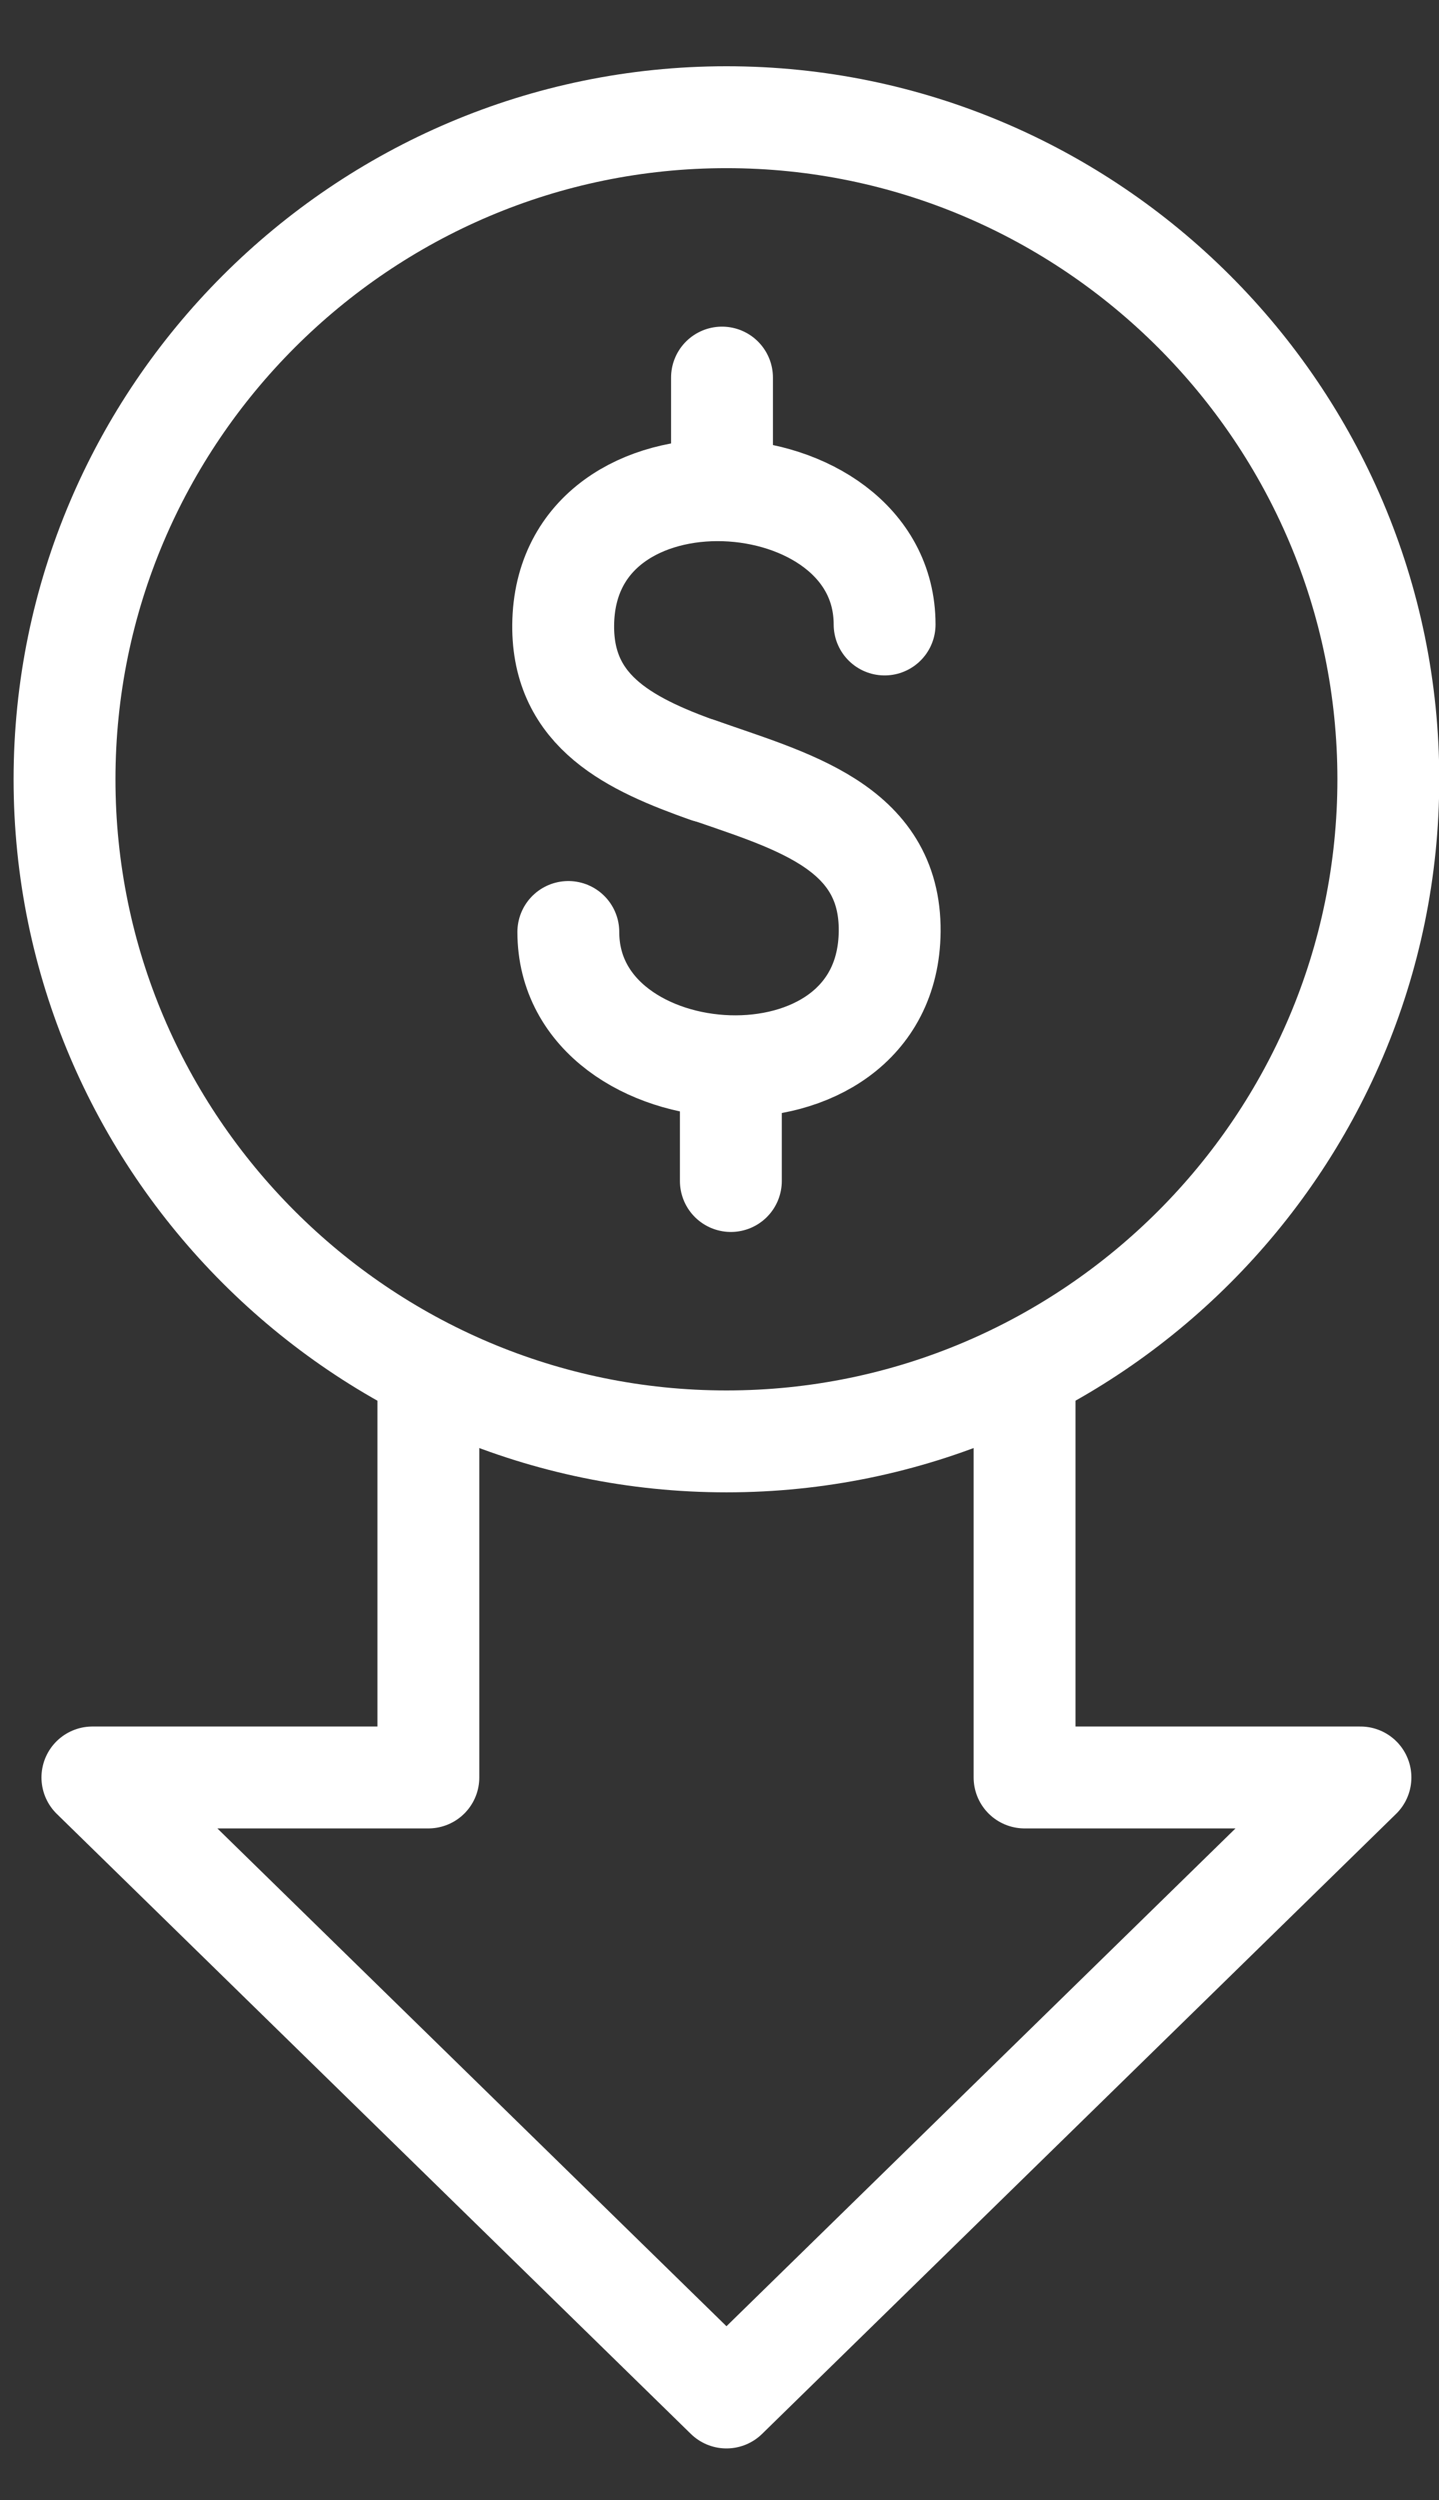 <svg width="19" height="33" viewBox="0 0 19 33" fill="none" xmlns="http://www.w3.org/2000/svg">
<rect x="0" y="0" width="19" height="33" fill="#333333" stroke="none"/>
<path d="M5.656 18.283V23.462H1.22L9.592 31.646L17.963 23.462H13.528V18.346" stroke="white" stroke-width="1.345" stroke-miterlimit="22.926" stroke-linecap="round" stroke-linejoin="round"/>
<path d="M9.592 19.026C14.405 19.026 18.331 15.101 18.331 10.287C18.331 5.473 14.405 1.547 9.592 1.547C4.778 1.547 0.852 5.473 0.852 10.287C0.852 15.101 4.778 19.026 9.592 19.026Z" stroke="white" stroke-width="1.345" stroke-miterlimit="22.926" stroke-linecap="round" stroke-linejoin="round"/>
<path d="M9.216 10.14C10.409 10.563 11.76 10.889 11.747 12.294C11.725 14.805 7.504 14.525 7.504 12.302" stroke="white" stroke-width="1.345" stroke-miterlimit="22.926" stroke-linecap="round" stroke-linejoin="round"/>
<path d="M9.338 10.187C8.346 9.836 7.426 9.412 7.436 8.251C7.459 5.74 11.68 6.02 11.68 8.243" stroke="white" stroke-width="1.345" stroke-miterlimit="22.926" stroke-linecap="round" stroke-linejoin="round"/>
<path d="M9.65 14.132V15.589" stroke="white" stroke-width="1.345" stroke-miterlimit="22.926" stroke-linecap="round" stroke-linejoin="round"/>
<path d="M9.533 4.984V6.442" stroke="white" stroke-width="1.345" stroke-miterlimit="22.926" stroke-linecap="round" stroke-linejoin="round"/>
</svg>
